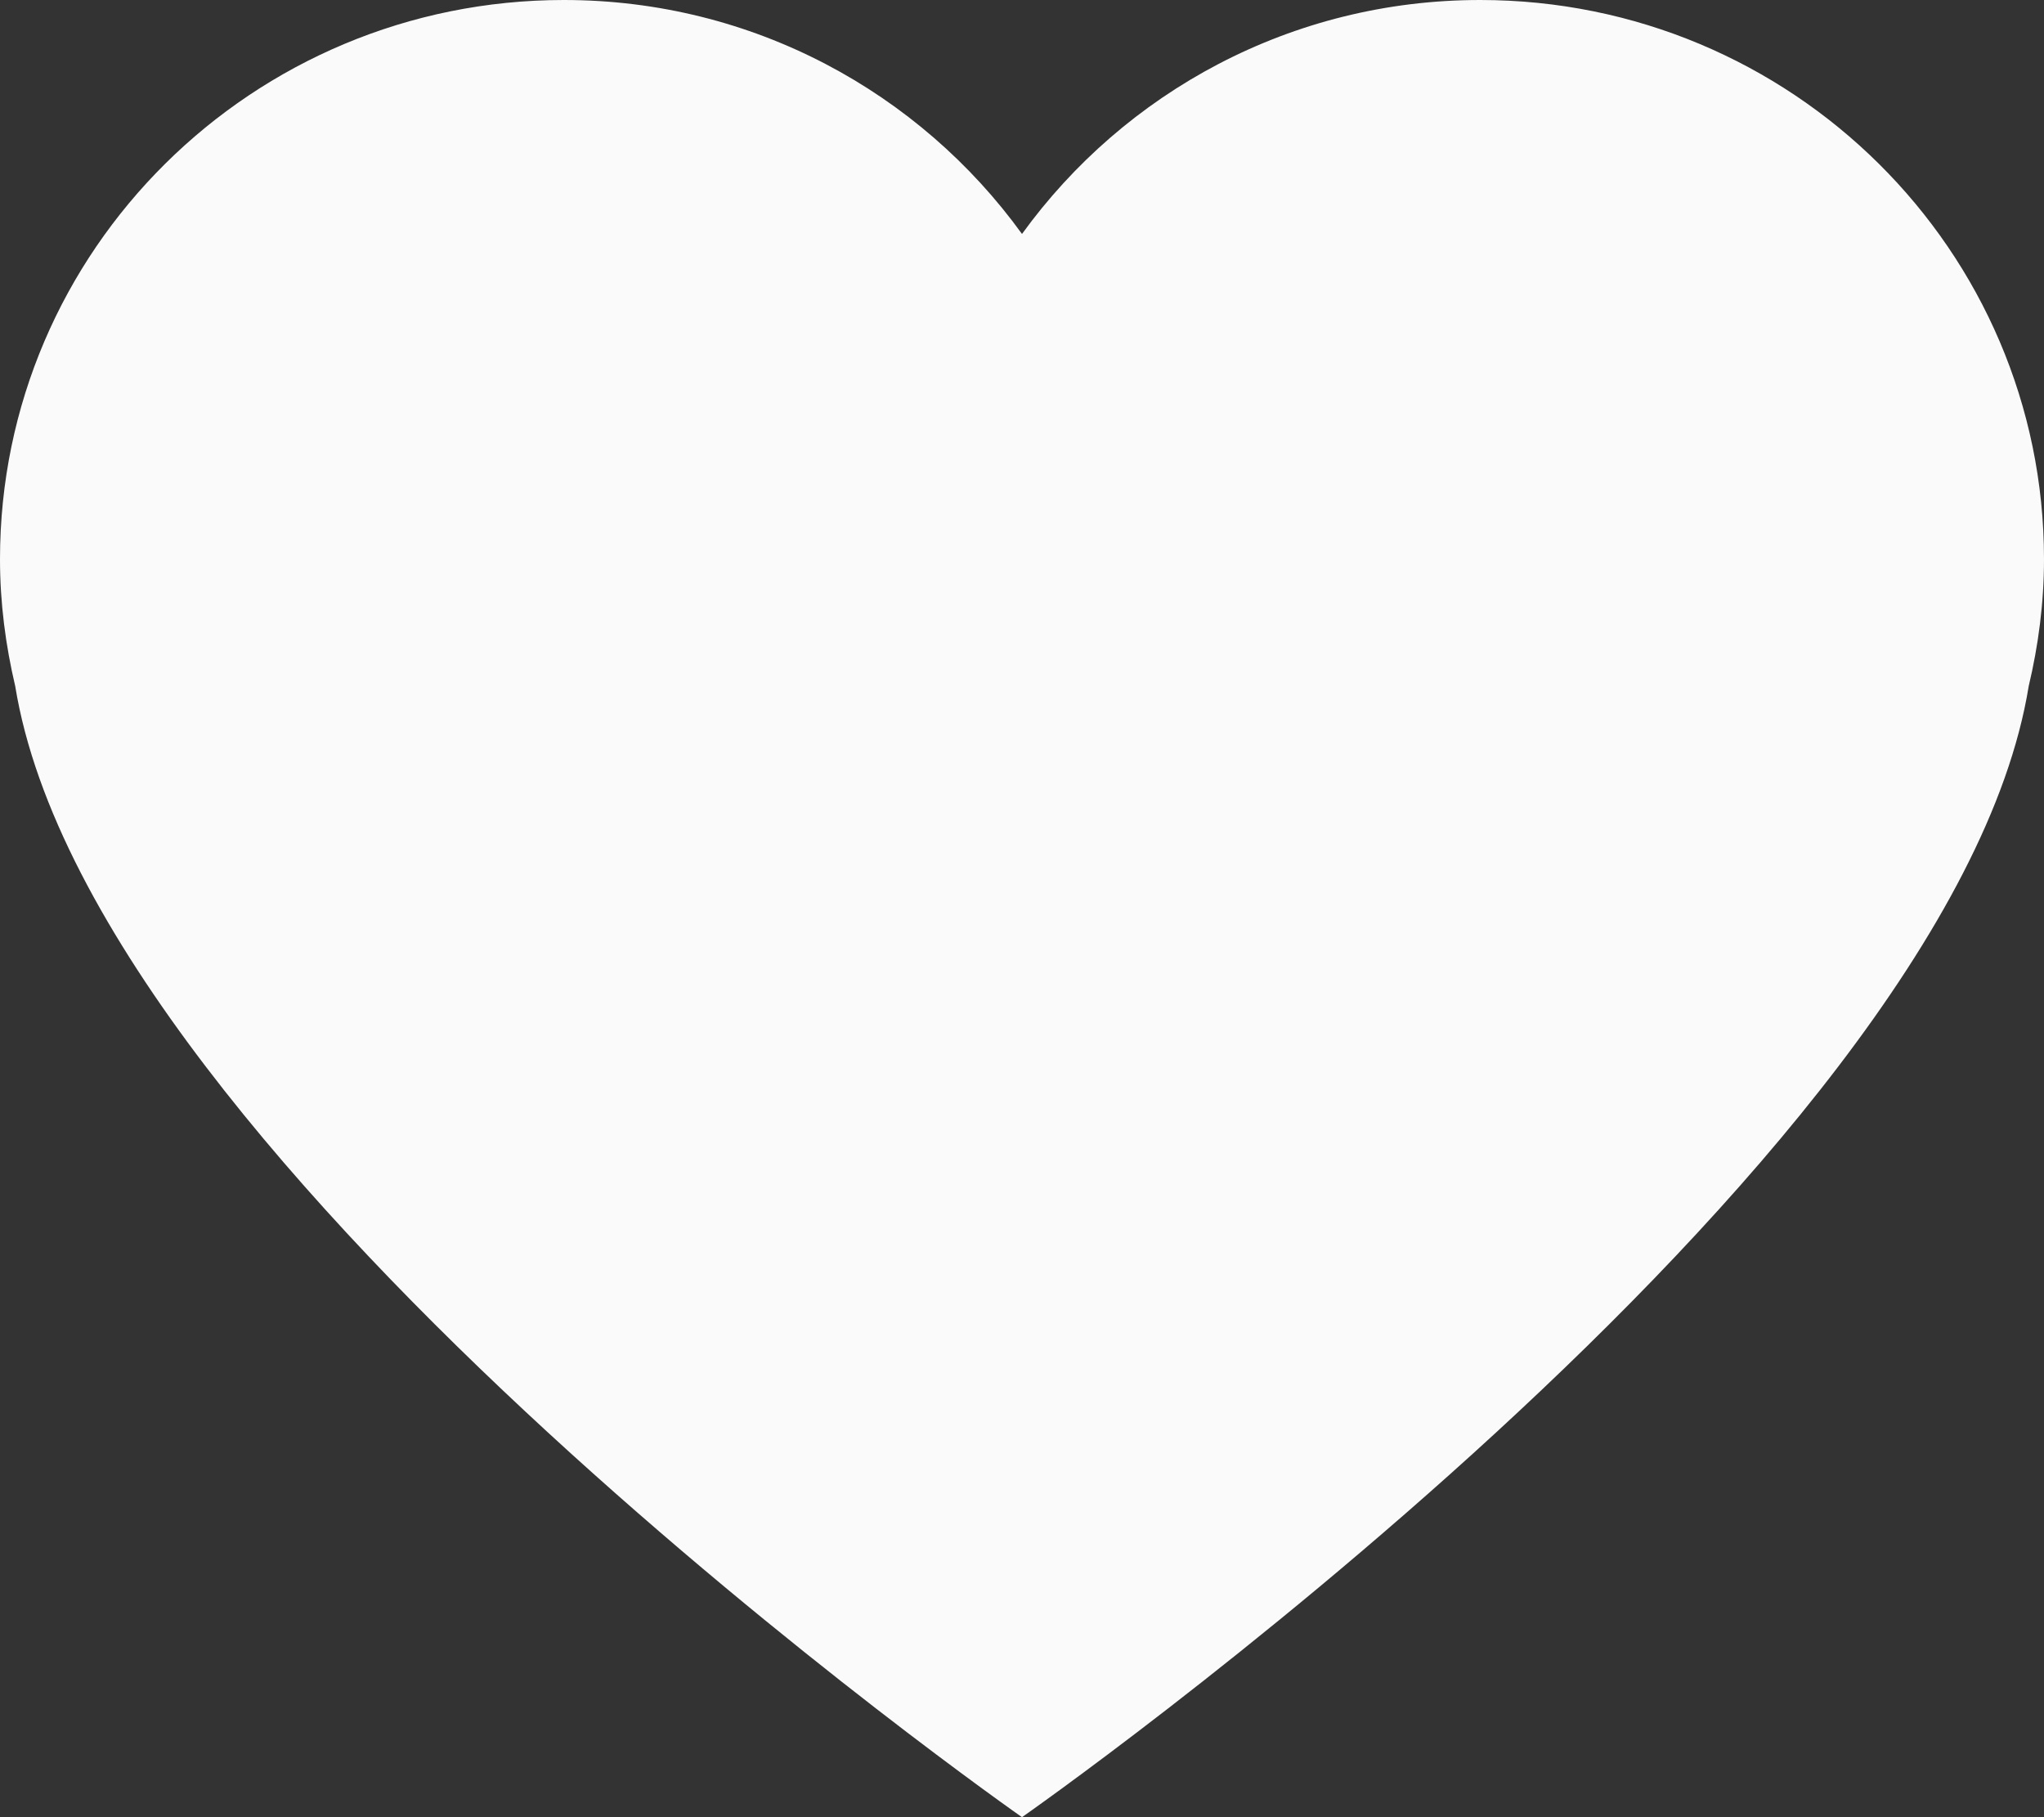 <svg width="27" height="24" viewBox="0 0 27 24" fill="none" xmlns="http://www.w3.org/2000/svg">
<rect x="0" y="0" width="27" height="24" fill="#333333" stroke="none"/>
<path d="M27 7.385C27 3.306 23.665 -7.15256e-07 19.552 -7.15256e-07C17.055 -7.15256e-07 14.852 1.222 13.5 3.09C12.149 1.222 9.945 -7.15256e-07 7.449 -7.15256e-07C3.335 -7.15256e-07 0 3.306 0 7.385C0 7.963 0.074 8.523 0.201 9.062C1.236 15.432 13.5 24 13.5 24C13.5 24 25.765 15.432 26.798 9.062C26.926 8.523 27 7.963 27 7.385Z" fill="#FAFAFA"/>
</svg>
